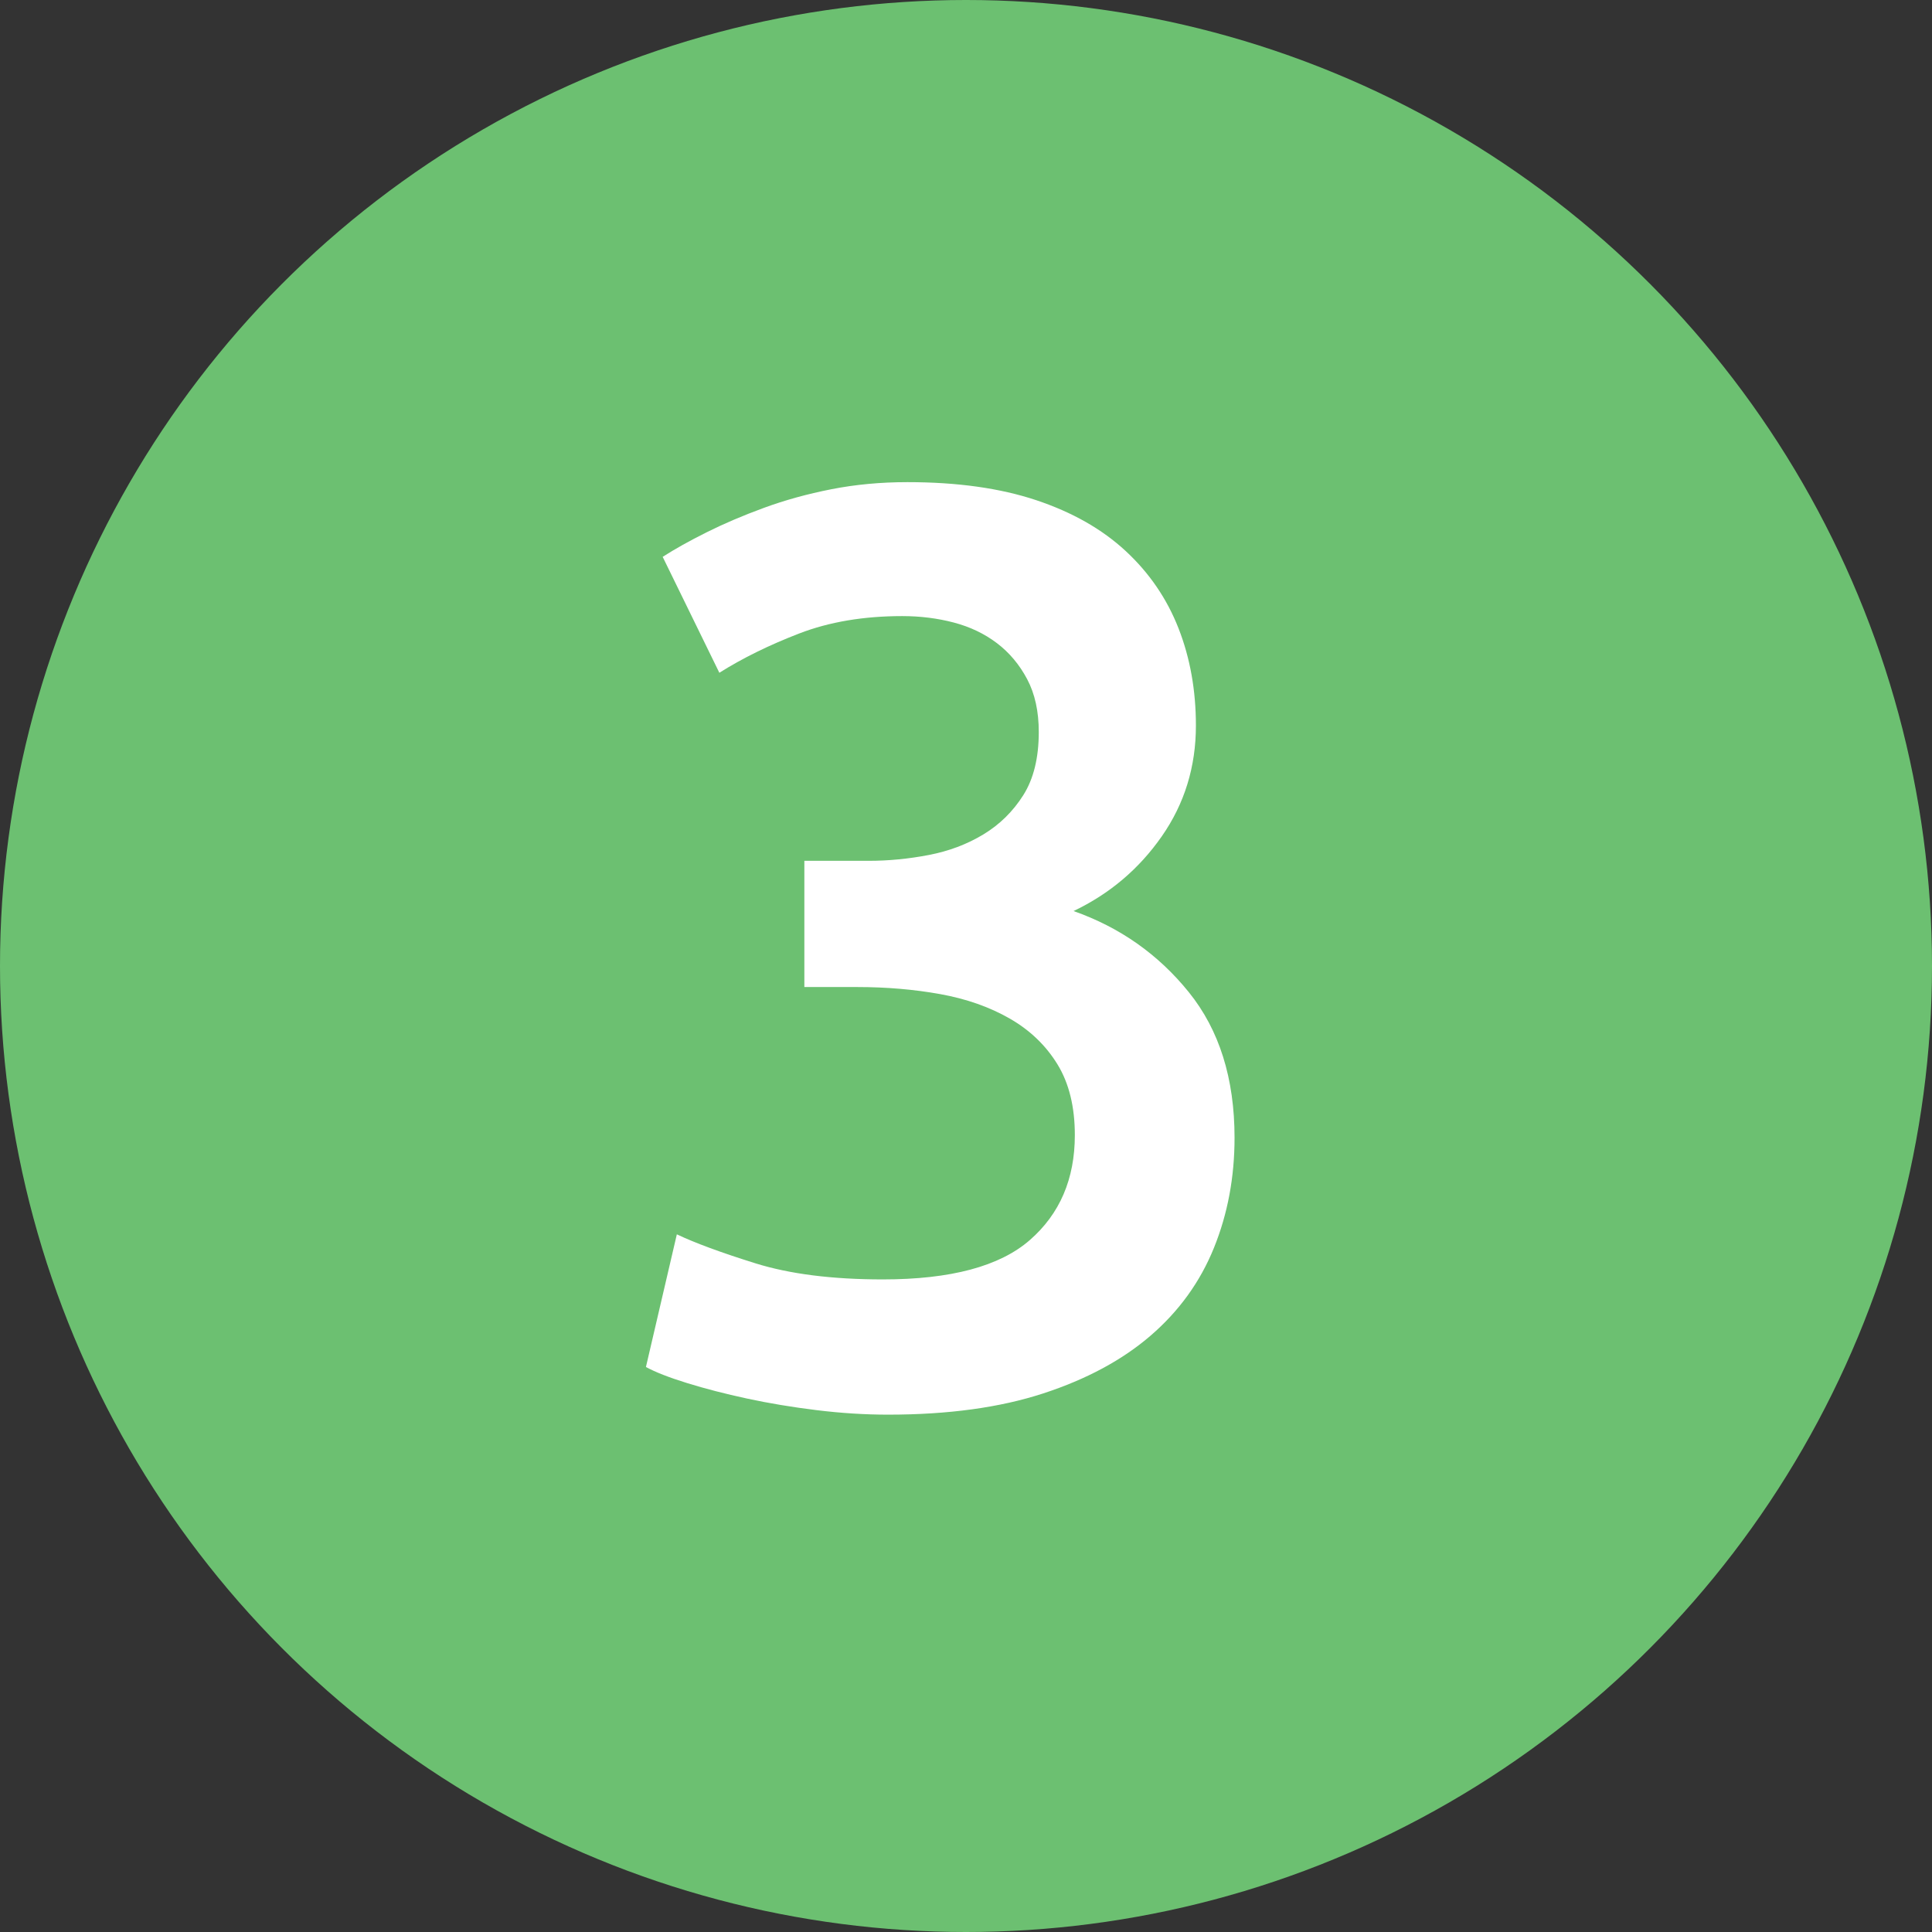 <?xml version="1.0" encoding="UTF-8" standalone="no"?>
<svg width="18px" height="18px" viewBox="0 0 18 18" version="1.1" xmlns="http://www.w3.org/2000/svg" xmlns:xlink="http://www.w3.org/1999/xlink" xmlns:sketch="http://www.bohemiancoding.com/sketch/ns">
    <rect x="0" y="0" width="18" height="18" fill="#333333" stroke="none"/>
    <!-- Generator: Sketch 3.4.4 (17249) - http://www.bohemiancoding.com/sketch -->
    <title>3</title>
    <desc>Created with Sketch.</desc>
    <defs></defs>
    <g id="Page-1" stroke="none" stroke-width="1" fill="none" fill-rule="evenodd" sketch:type="MSPage">
        <g id="3" sketch:type="MSLayerGroup">
            <circle id="Oval-1-Copy" fill="#6CC071" sketch:type="MSShapeGroup" cx="9" cy="9" r="9"></circle>
            <path d="M8.274,13.18 C8.058,13.18 7.836,13.166 7.608,13.138 C7.38,13.11 7.164,13.074 6.96,13.03 C6.756,12.986 6.57,12.938 6.402,12.886 C6.234,12.834 6.106,12.784 6.018,12.736 L6.306,11.5 C6.474,11.58 6.718,11.67 7.038,11.77 C7.358,11.87 7.754,11.92 8.226,11.92 C8.858,11.92 9.314,11.798 9.594,11.554 C9.874,11.31 10.014,10.984 10.014,10.576 C10.014,10.312 9.96,10.092 9.852,9.916 C9.744,9.74 9.596,9.598 9.408,9.49 C9.22,9.382 9.004,9.306 8.76,9.262 C8.516,9.218 8.258,9.196 7.986,9.196 L7.494,9.196 L7.494,8.02 L8.094,8.02 C8.278,8.02 8.464,8.002 8.652,7.966 C8.84,7.93 9.01,7.866 9.162,7.774 C9.314,7.682 9.438,7.56 9.534,7.408 C9.63,7.256 9.678,7.06 9.678,6.82 C9.678,6.628 9.642,6.464 9.57,6.328 C9.498,6.192 9.404,6.08 9.288,5.992 C9.172,5.904 9.038,5.84 8.886,5.8 C8.734,5.76 8.574,5.74 8.406,5.74 C8.046,5.74 7.726,5.794 7.446,5.902 C7.166,6.01 6.918,6.132 6.702,6.268 L6.174,5.188 C6.286,5.116 6.422,5.04 6.582,4.96 C6.742,4.88 6.92,4.804 7.116,4.732 C7.312,4.66 7.522,4.602 7.746,4.558 C7.97,4.514 8.206,4.492 8.454,4.492 C8.918,4.492 9.318,4.548 9.654,4.66 C9.99,4.772 10.268,4.93 10.488,5.134 C10.708,5.338 10.872,5.578 10.98,5.854 C11.088,6.13 11.142,6.432 11.142,6.76 C11.142,7.144 11.036,7.488 10.824,7.792 C10.612,8.096 10.338,8.328 10.002,8.488 C10.434,8.64 10.792,8.892 11.076,9.244 C11.36,9.596 11.502,10.048 11.502,10.6 C11.502,10.968 11.438,11.31 11.31,11.626 C11.182,11.942 10.986,12.214 10.722,12.442 C10.458,12.67 10.124,12.85 9.72,12.982 C9.316,13.114 8.834,13.18 8.274,13.18 L8.274,13.18 Z" fill="#FFFFFF" sketch:type="MSShapeGroup"></path>
        </g>
    </g>
</svg>
